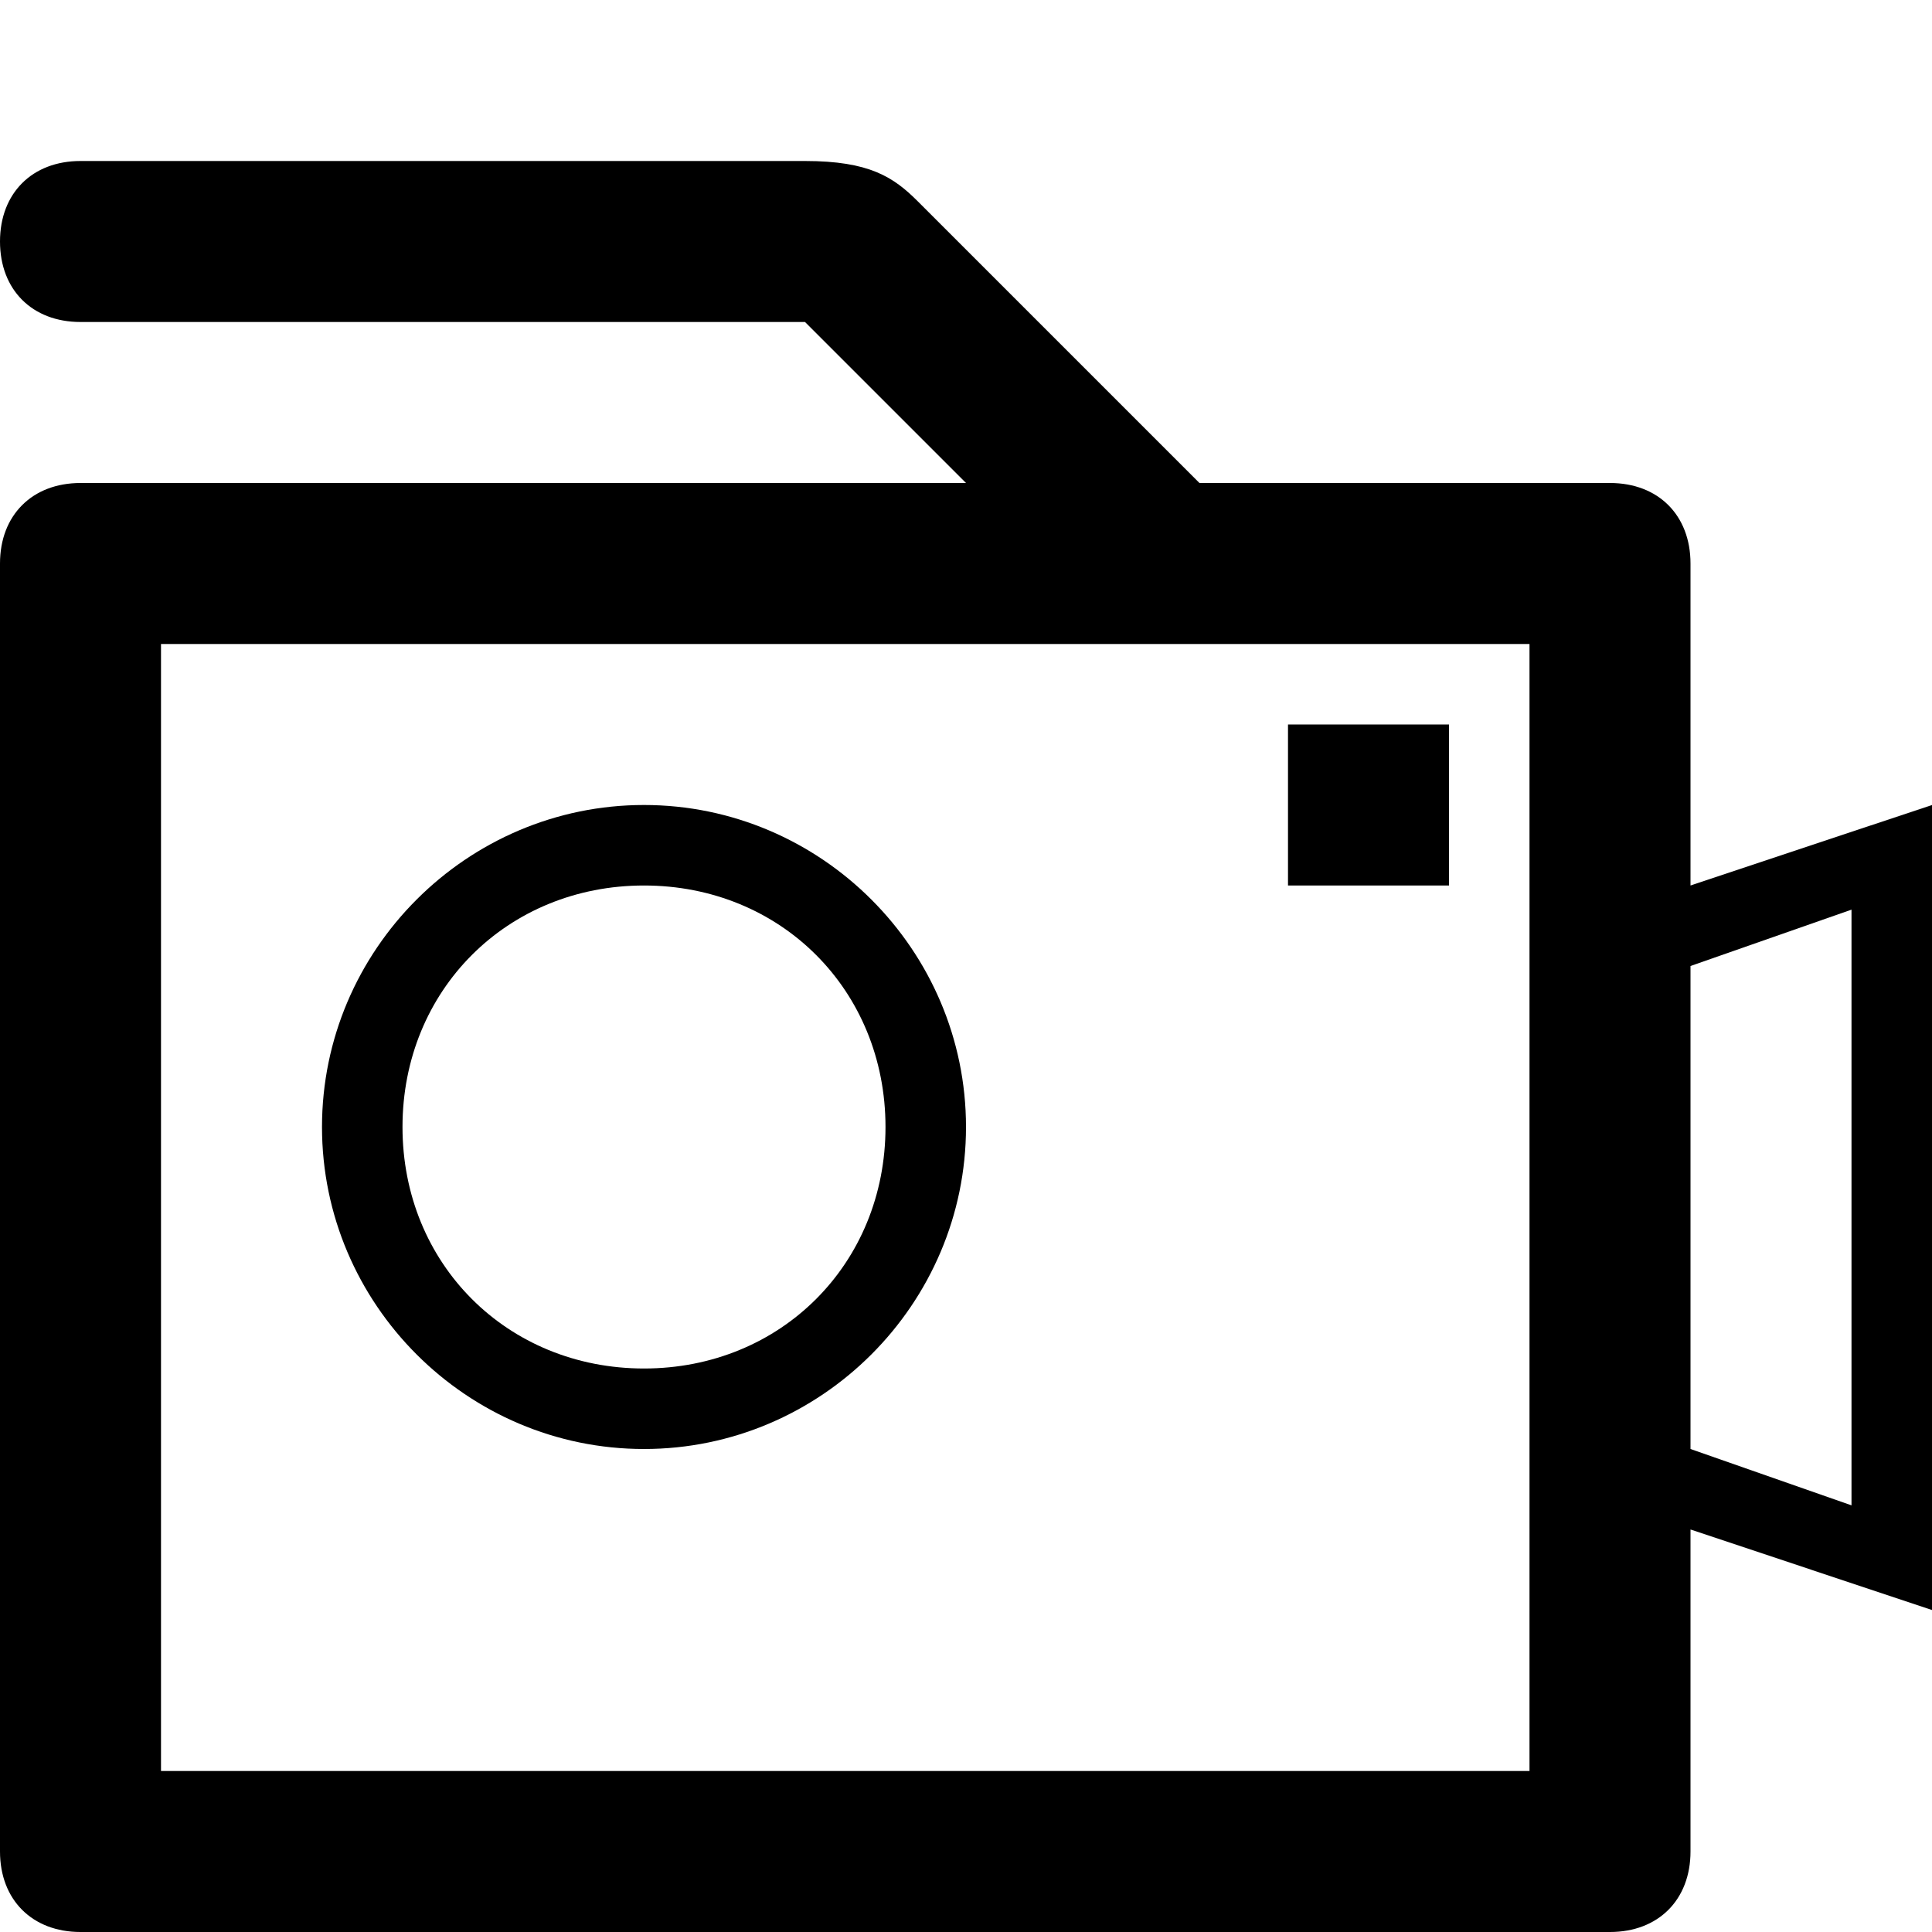 <?xml version="1.0" ?><!DOCTYPE svg  PUBLIC '-//W3C//DTD SVG 1.1//EN'  'http://www.w3.org/Graphics/SVG/1.1/DTD/svg11.dtd'><svg enable-background="new 0 0 24 24" height="24px" id="Layer_1" version="1.1" viewBox="0 0 24 24" width="24px" xml:space="preserve" xmlns="http://www.w3.org/2000/svg" xmlns:xlink="http://www.w3.org/1999/xlink"><g><path d="M21,11V7c0-0.6-0.4-1-1-1h-1h-4.1l-3.5-3.5C11.1,2.2,10.8,2,10,2H1C0.4,2,0,2.4,0,3s0.4,1,1,1h9c0,0,2,2,2,2H1   C0.4,6,0,6.4,0,7v16c0,0.6,0.4,1,1,1h19c0.6,0,1-0.4,1-1v-4l3,1V10L21,11z M19,22H2V8h17V22z M23,18.7L21,18v-6l2-0.7V18.7z"/><path d="M8,18c2.2,0,4-1.8,4-4s-1.8-4-4-4s-4,1.8-4,4S5.8,18,8,18z M8,11c1.7,0,3,1.3,3,3s-1.3,3-3,3s-3-1.3-3-3S6.3,11,8,11z"/><rect height="2" width="2" x="16" y="9"/></g></svg>